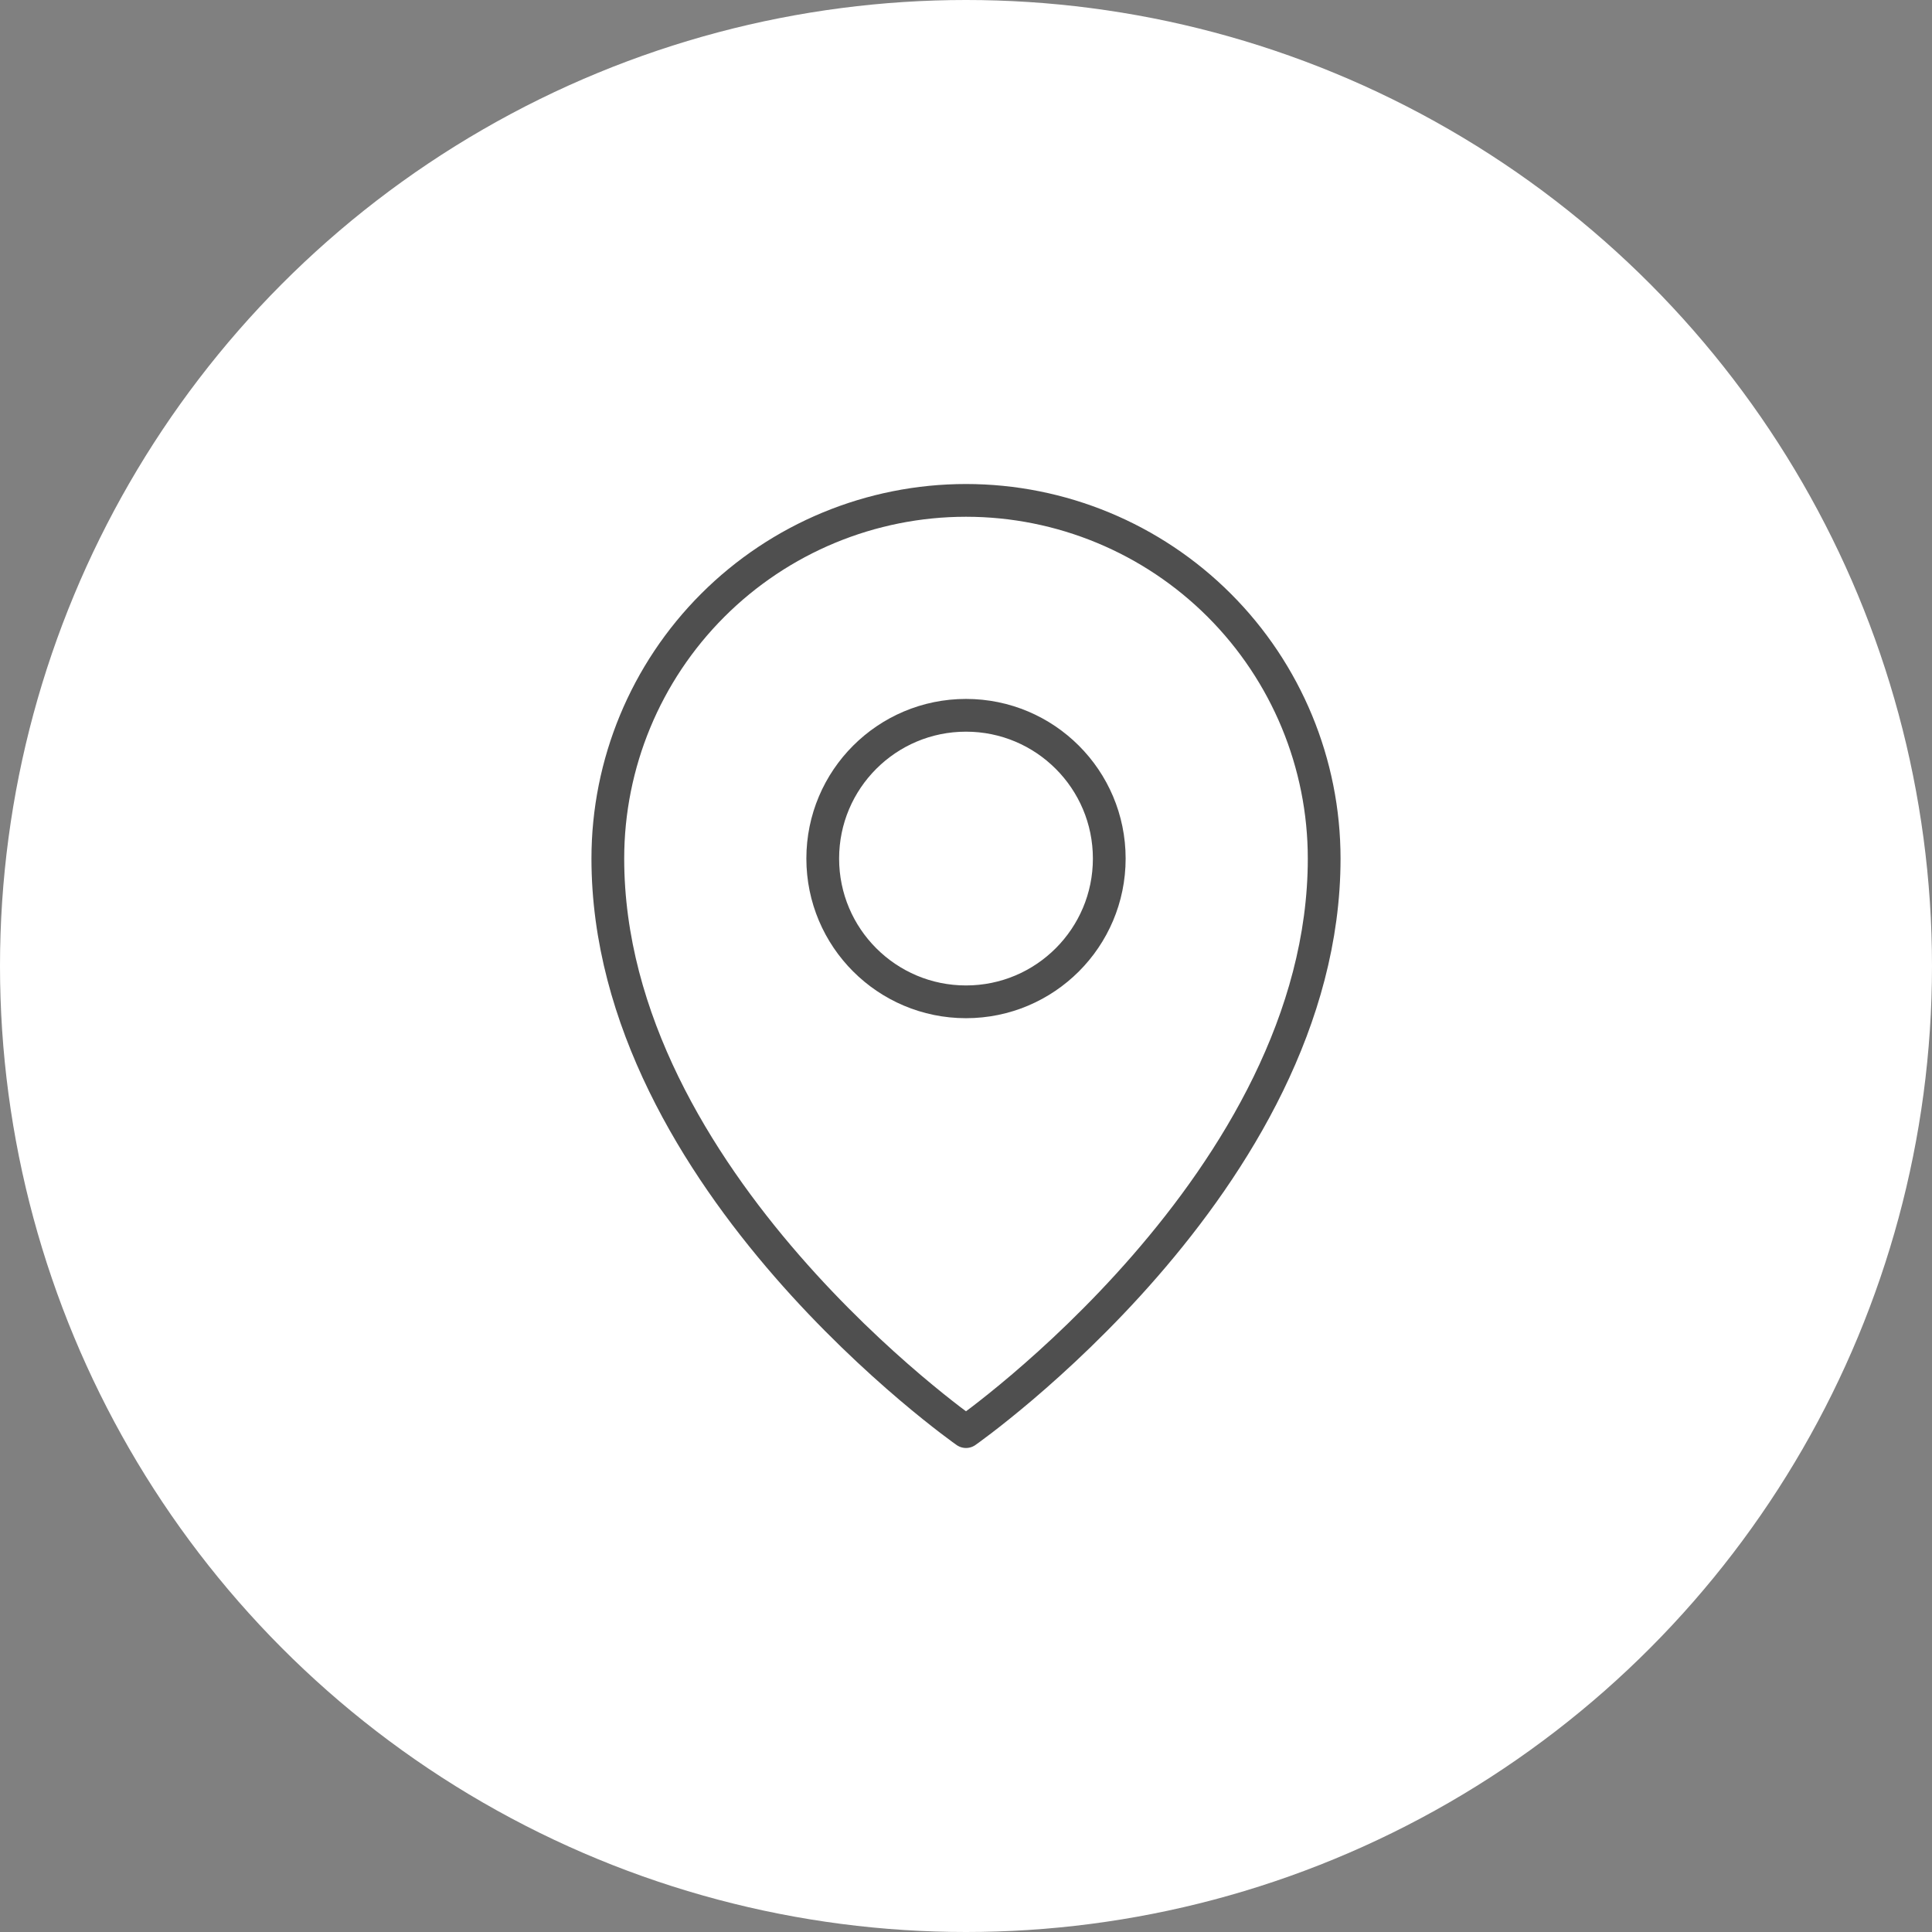 <?xml version="1.0" encoding="UTF-8"?> <svg xmlns="http://www.w3.org/2000/svg" width="59" height="59" viewBox="0 0 59 59" fill="none"><rect x="0" y="0" width="59" height="59" fill="#808080" stroke="none"/><circle cx="29.5" cy="29.5" r="29.5" fill="white"></circle><path d="M29.5 30.594C31.916 30.594 33.875 28.635 33.875 26.219C33.875 23.802 31.916 21.844 29.5 21.844C27.084 21.844 25.125 23.802 25.125 26.219C25.125 28.635 27.084 30.594 29.5 30.594Z" stroke="#4F4F4F" stroke-linecap="round" stroke-linejoin="round"></path><path d="M40.438 26.219C40.438 36.062 29.5 43.719 29.5 43.719C29.5 43.719 18.562 36.062 18.562 26.219C18.562 23.318 19.715 20.536 21.766 18.485C23.817 16.434 26.599 15.281 29.5 15.281C32.401 15.281 35.183 16.434 37.234 18.485C39.285 20.536 40.438 23.318 40.438 26.219V26.219Z" stroke="#4F4F4F" stroke-linecap="round" stroke-linejoin="round"></path></svg> 